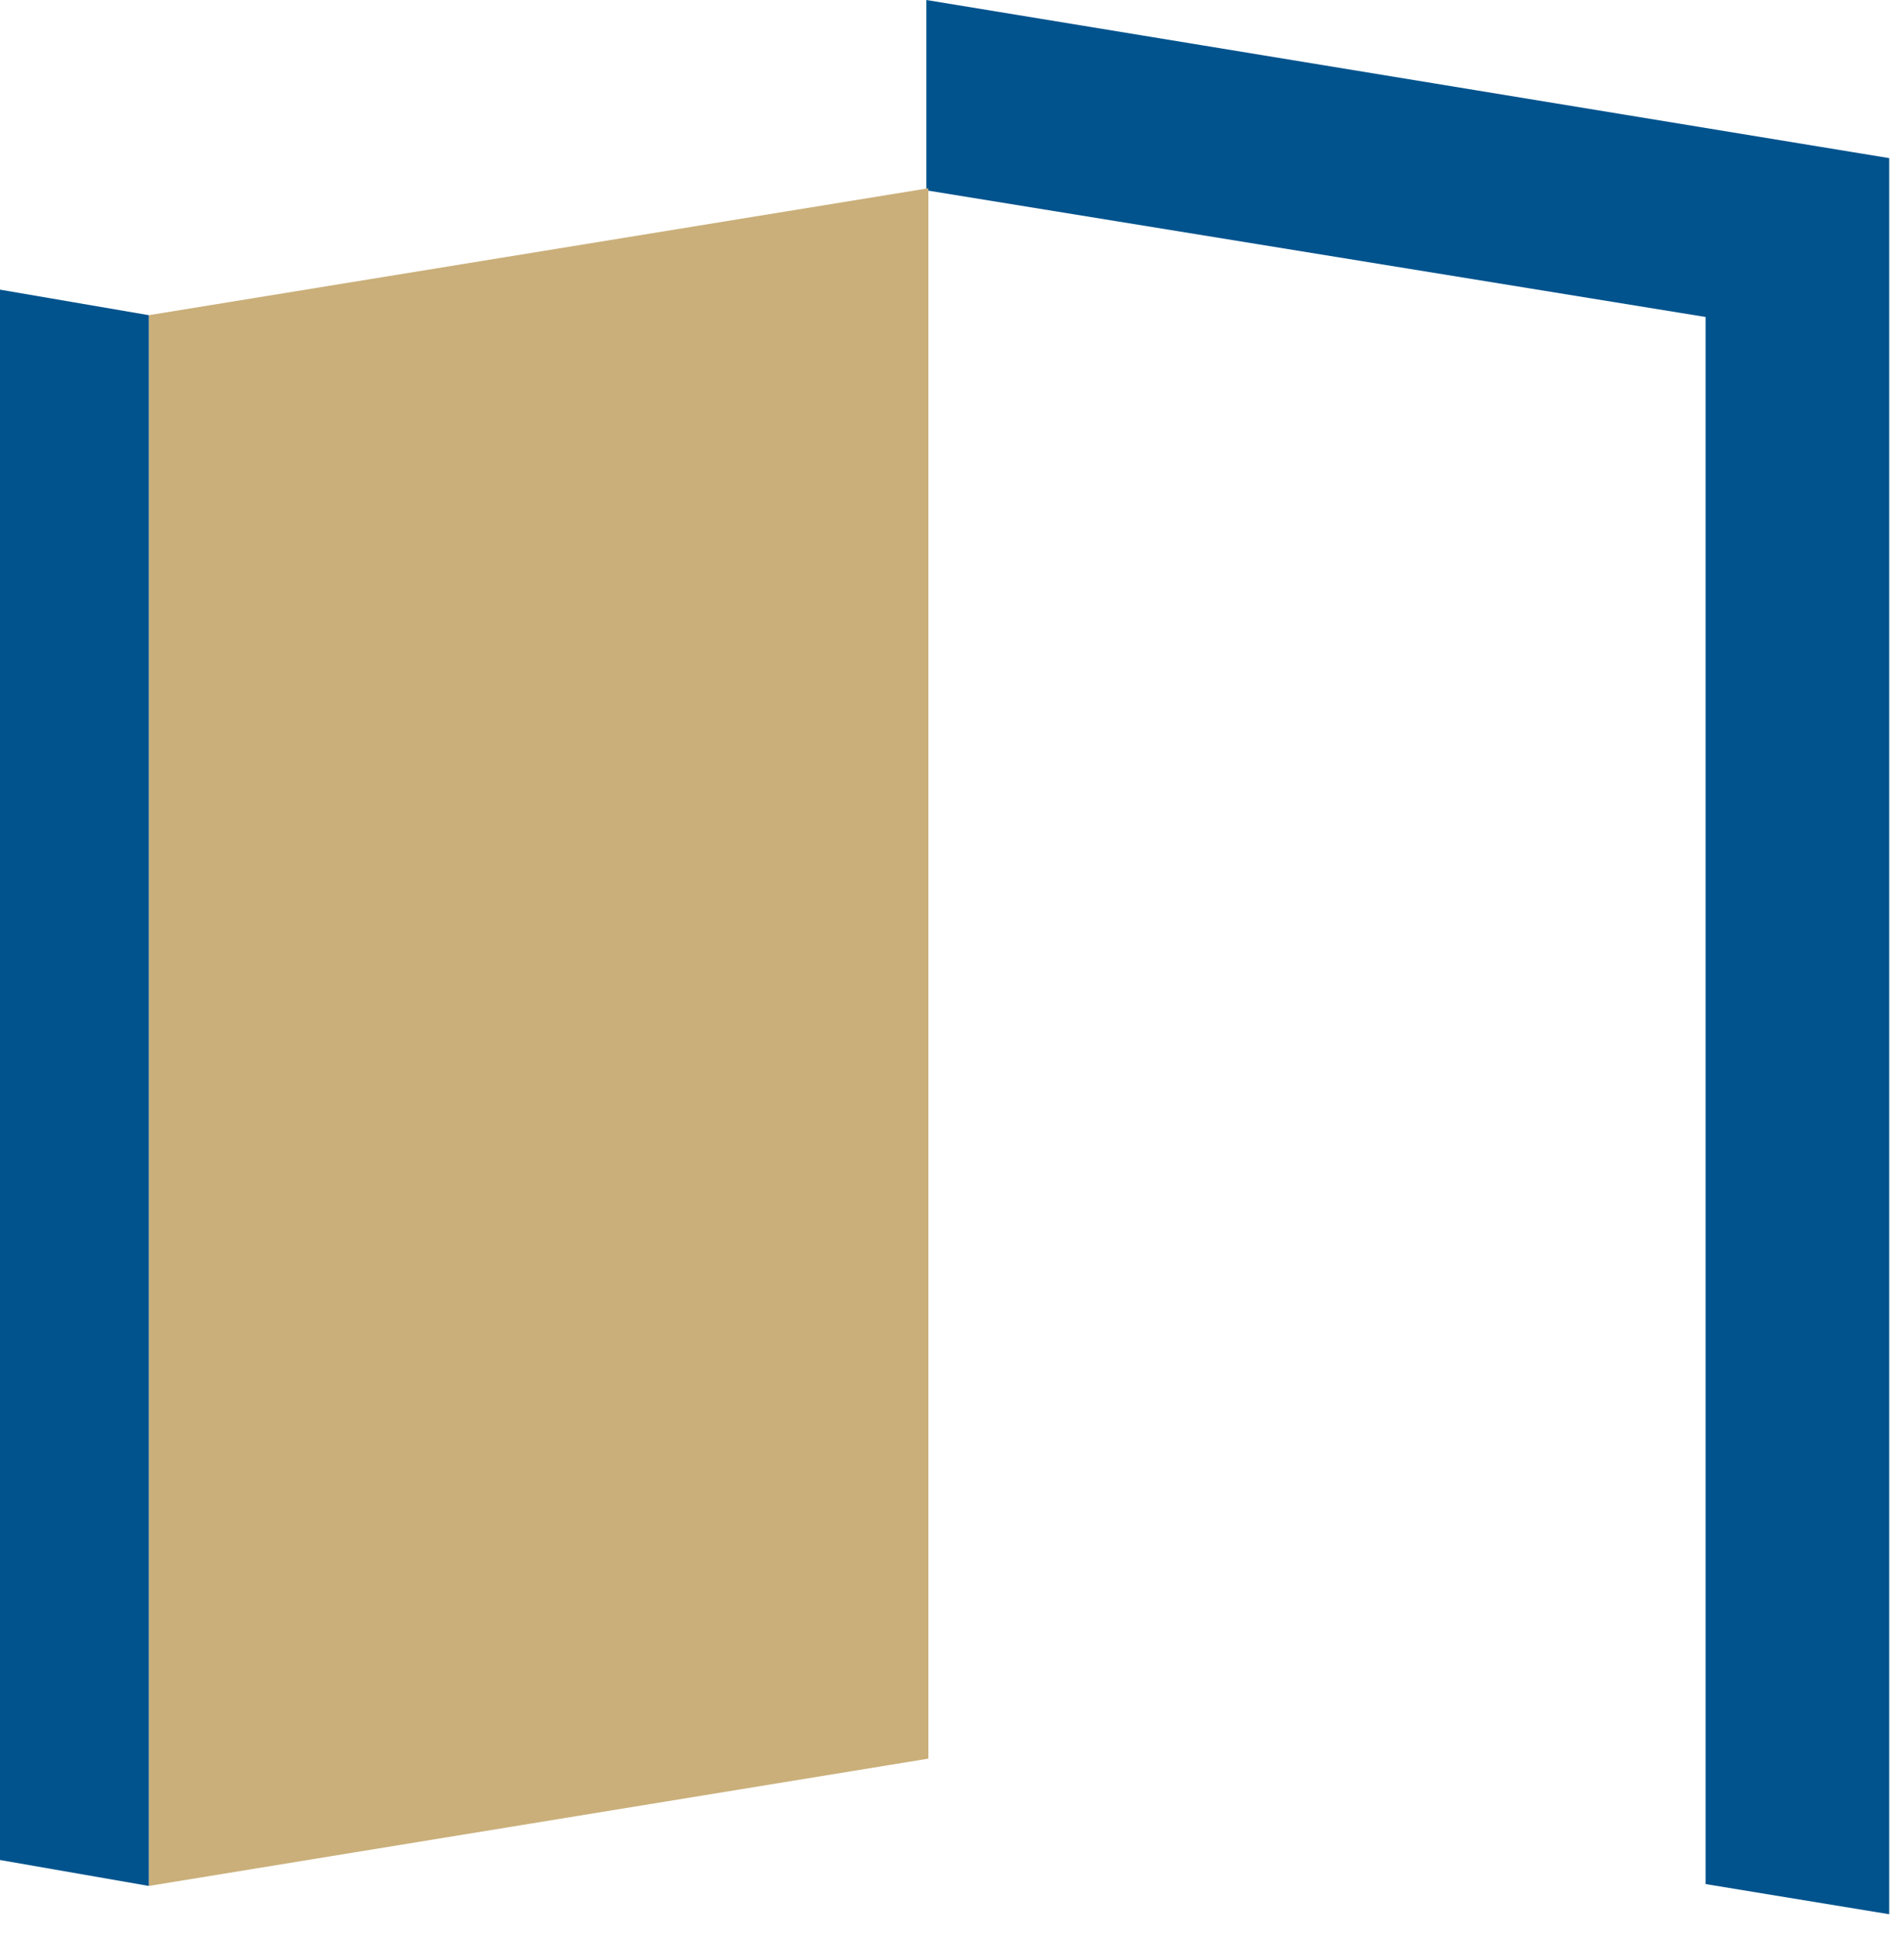 <?xml version="1.0" encoding="UTF-8"?>
<svg width="55px" height="56px" viewBox="0 0 55 56" version="1.1" xmlns="http://www.w3.org/2000/svg" xmlns:xlink="http://www.w3.org/1999/xlink">
    <!-- Generator: Sketch 40.3 (33839) - http://www.bohemiancoding.com/sketch -->
    <title>deuren</title>
    <desc>Created with Sketch.</desc>
    <defs></defs>
    <g id="Page-1" stroke="none" stroke-width="1" fill="none" fill-rule="evenodd">
        <g id="deuren">
            <g>
                <polygon id="Combined-Shape" fill="#00538D" points="49.268 54.404 54.573 55.275 54.573 4.566 26.759 0 26.759 5.496 49.268 9.153"></polygon>
                <polygon id="Fill-5" fill="#CAAF7A" points="26.818 50.782 4.299 54.458 4.299 9.101 26.818 5.436"></polygon>
                <polygon id="Fill-6" fill="#00538D" points="0 53.709 4.299 54.458 4.299 9.101 0 8.364"></polygon>
            </g>
        </g>
    </g>
</svg>